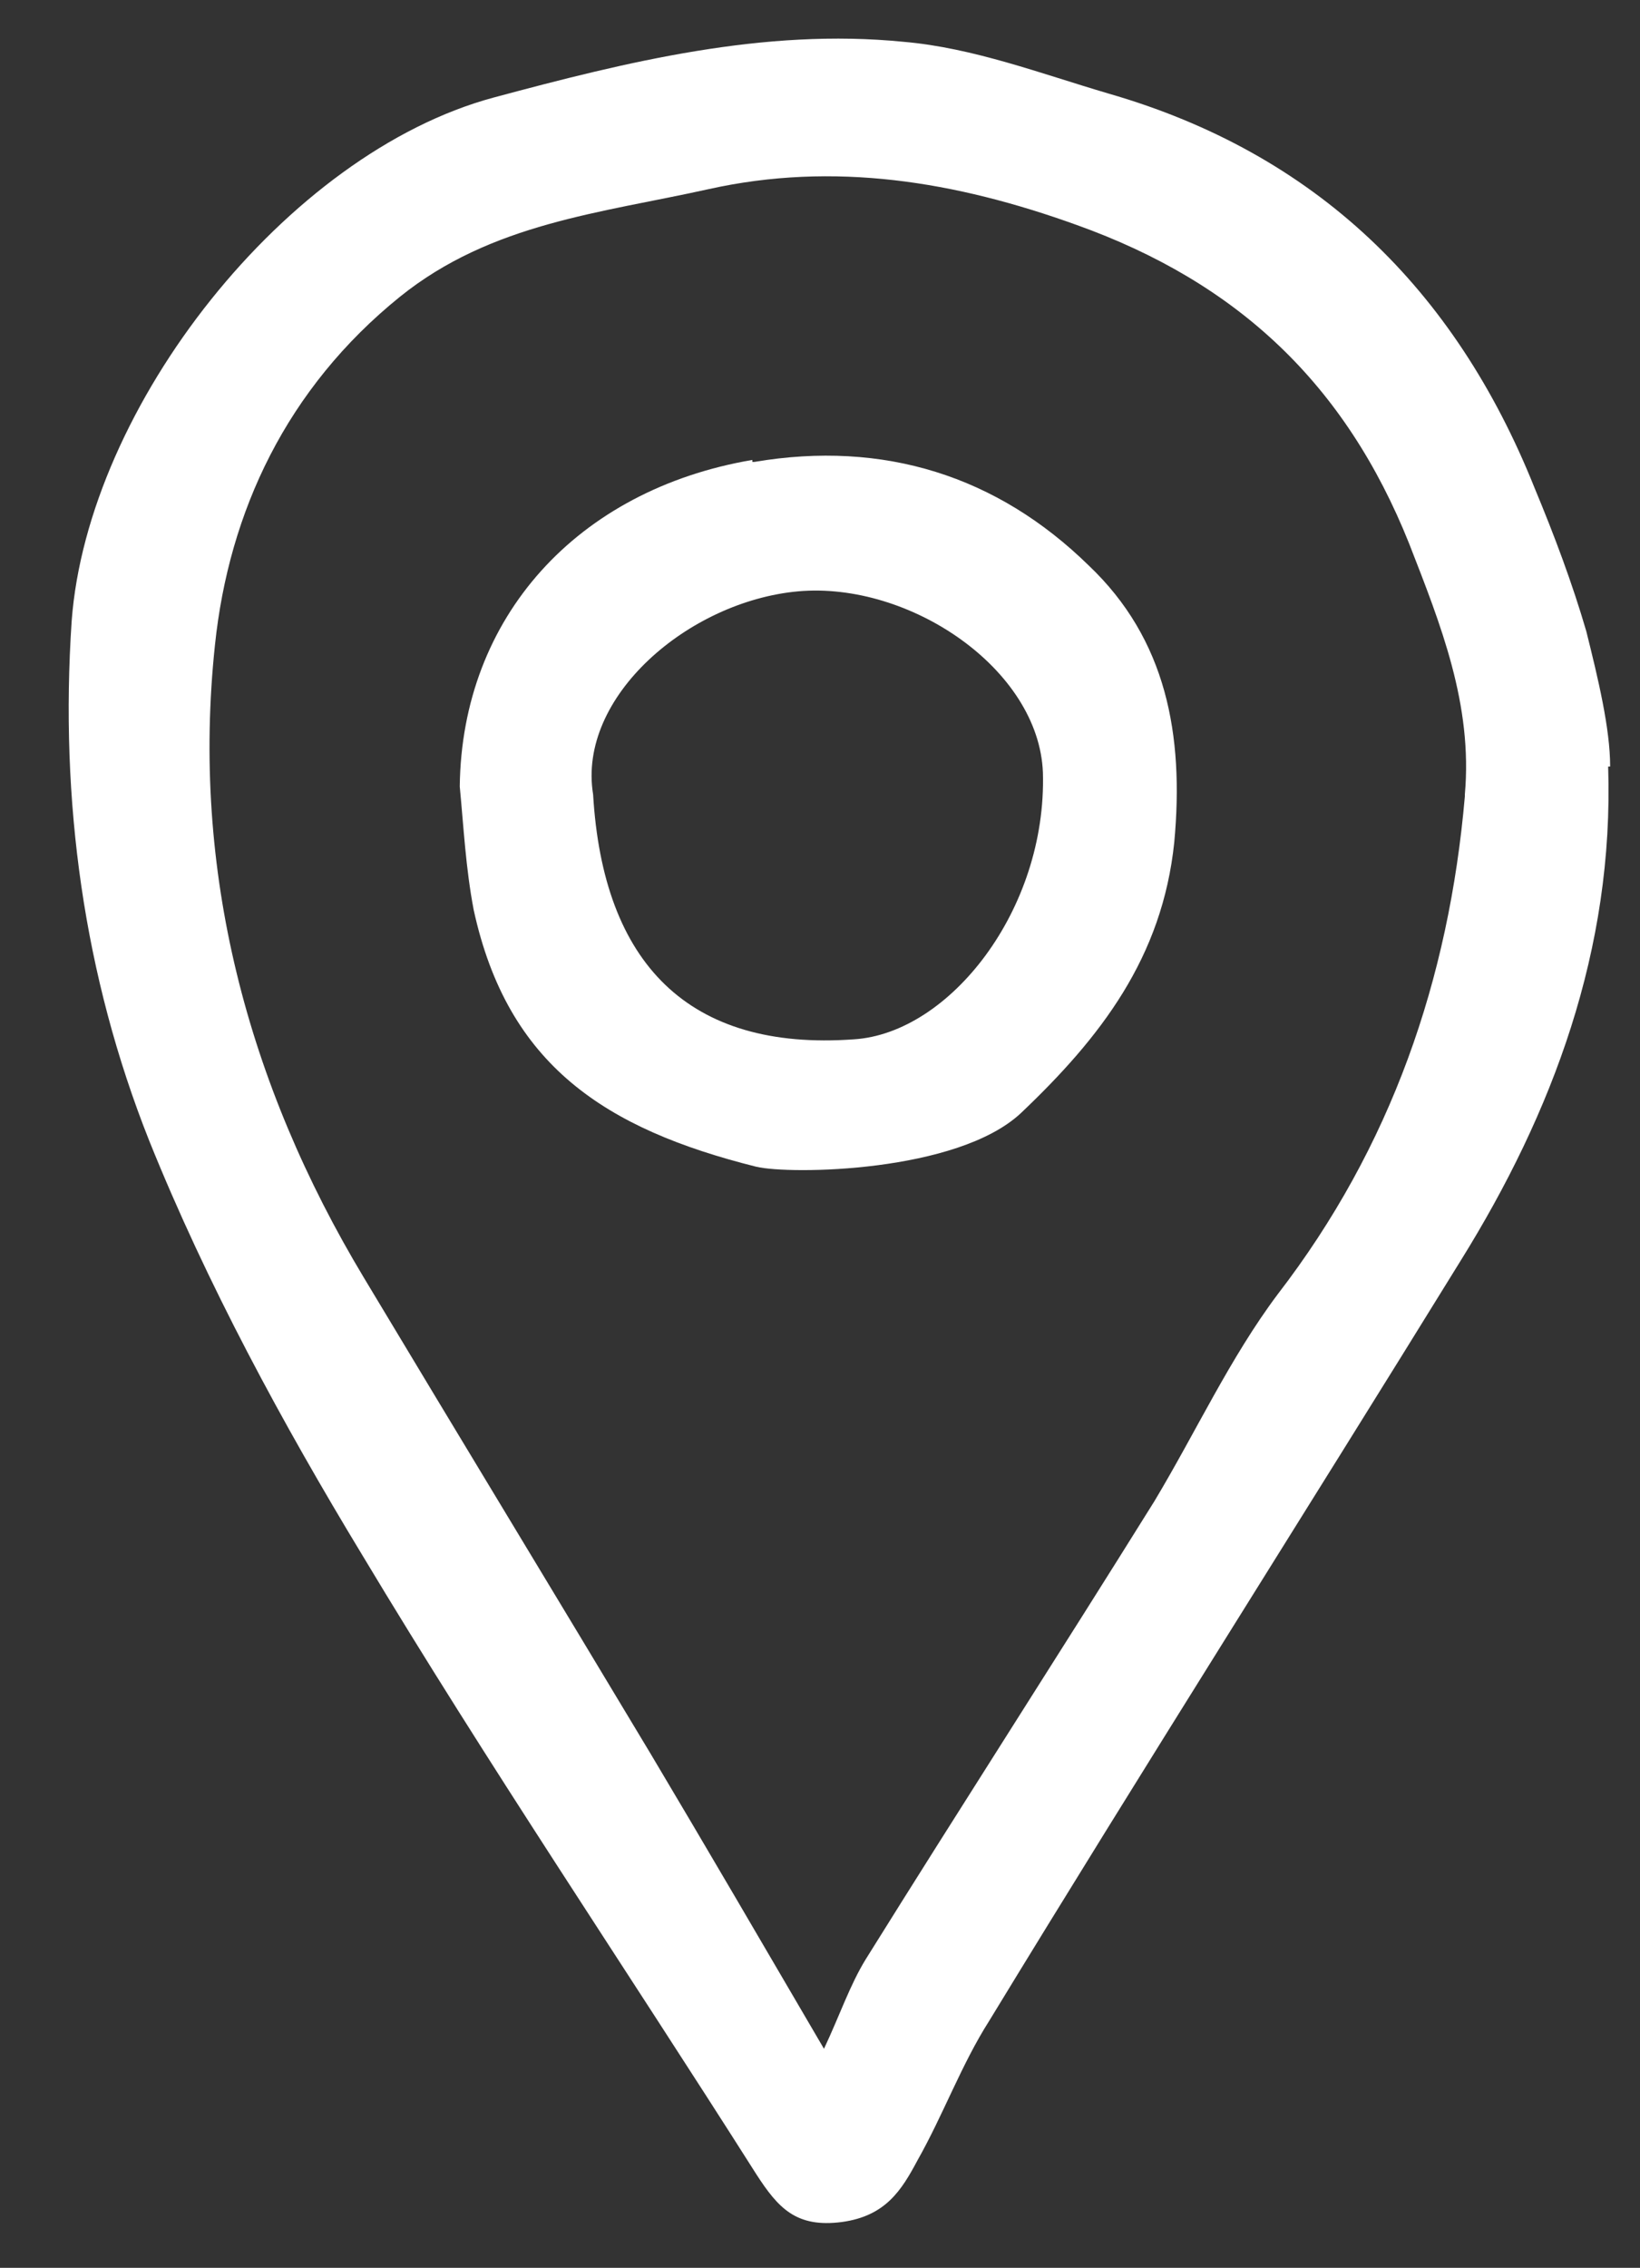 <?xml version="1.0" encoding="UTF-8"?>
<svg xmlns="http://www.w3.org/2000/svg" version="1.1" viewBox="0 0 82.4 113.9">
  <rect x="0" y="0" width="82.4" height="113.9" fill="#333333" stroke="none"/>
  <defs>
    <style>
      .cls-1 {
        fill: #fff;
      }
    </style>
  </defs>
  <!-- Generator: Adobe Illustrator 28.7.6, SVG Export Plug-In . SVG Version: 1.2.0 Build 188)  -->
  <g>
    <g id="Livello_1">
      <g id="Livello_1-2" data-name="Livello_1">
        <path class="cls-1" d="M80.9,38.5c0-1.9-.6-4.4-1.2-6.8-.7-2.4-1.6-4.8-2.6-7.2-4-10-11-16.8-21.4-19.8-3.4-1-6.8-2.3-10.3-2.6-7-.7-13.9,1-20.6,2.8C14.4,7.7,4.4,20.4,3.6,31.2c-.6,9,.6,17.8,3.9,26.1,2.9,7.2,6.7,14.2,10.7,20.8,6.3,10.5,13.2,20.7,19.8,31.1,1.1,1.7,2,2.7,4.3,2.4,2.2-.3,3-1.6,3.8-3.1,1.3-2.3,2.2-4.8,3.6-7,7.8-12.8,15.8-25.4,23.7-38.2,4.6-7.4,7.7-15.6,7.4-24.8h.1ZM73.6,40c-.8,9.2-3.7,17.6-9.4,25-2.4,3.2-4.1,6.9-6.2,10.4-4.8,7.7-9.7,15.3-14.5,23-.8,1.3-1.3,2.8-2.1,4.5-3.1-5.3-5.9-10.1-8.7-14.8-4.8-8-9.6-15.9-14.4-23.9-5.9-9.8-8.7-20.5-7.5-31.8.7-6.7,3.6-12.9,9.3-17.5,4.6-3.7,10.1-4.2,15.5-5.4,6.3-1.4,12.4-.4,18.5,1.8,8.1,2.9,13.5,8,16.7,16,1.6,4.1,3.2,8.1,2.8,12.6h0Z"/>
        <path class="cls-1" d="M37.8,23.1c-8.8,1.5-14.6,7.9-14.7,16.4.2,2.1.3,4.1.7,6.2,1.7,7.8,6.6,11,14.2,12.9,1.7.4,10.1.3,13.3-2.7,4-3.8,7.1-7.8,7.7-13.6.5-5.4-.4-10.2-4.3-13.9-4.6-4.5-10.3-6.3-16.8-5.2h-.1ZM42.9,52.2c-8.3.6-12.6-3.8-13.1-12.3-.8-4.9,4.8-9.7,10.3-10.2,5.6-.5,12.1,3.9,12.3,9.1.2,6.9-4.7,13.1-9.5,13.4Z"/>
      </g>
    </g>
  </g>
</svg>